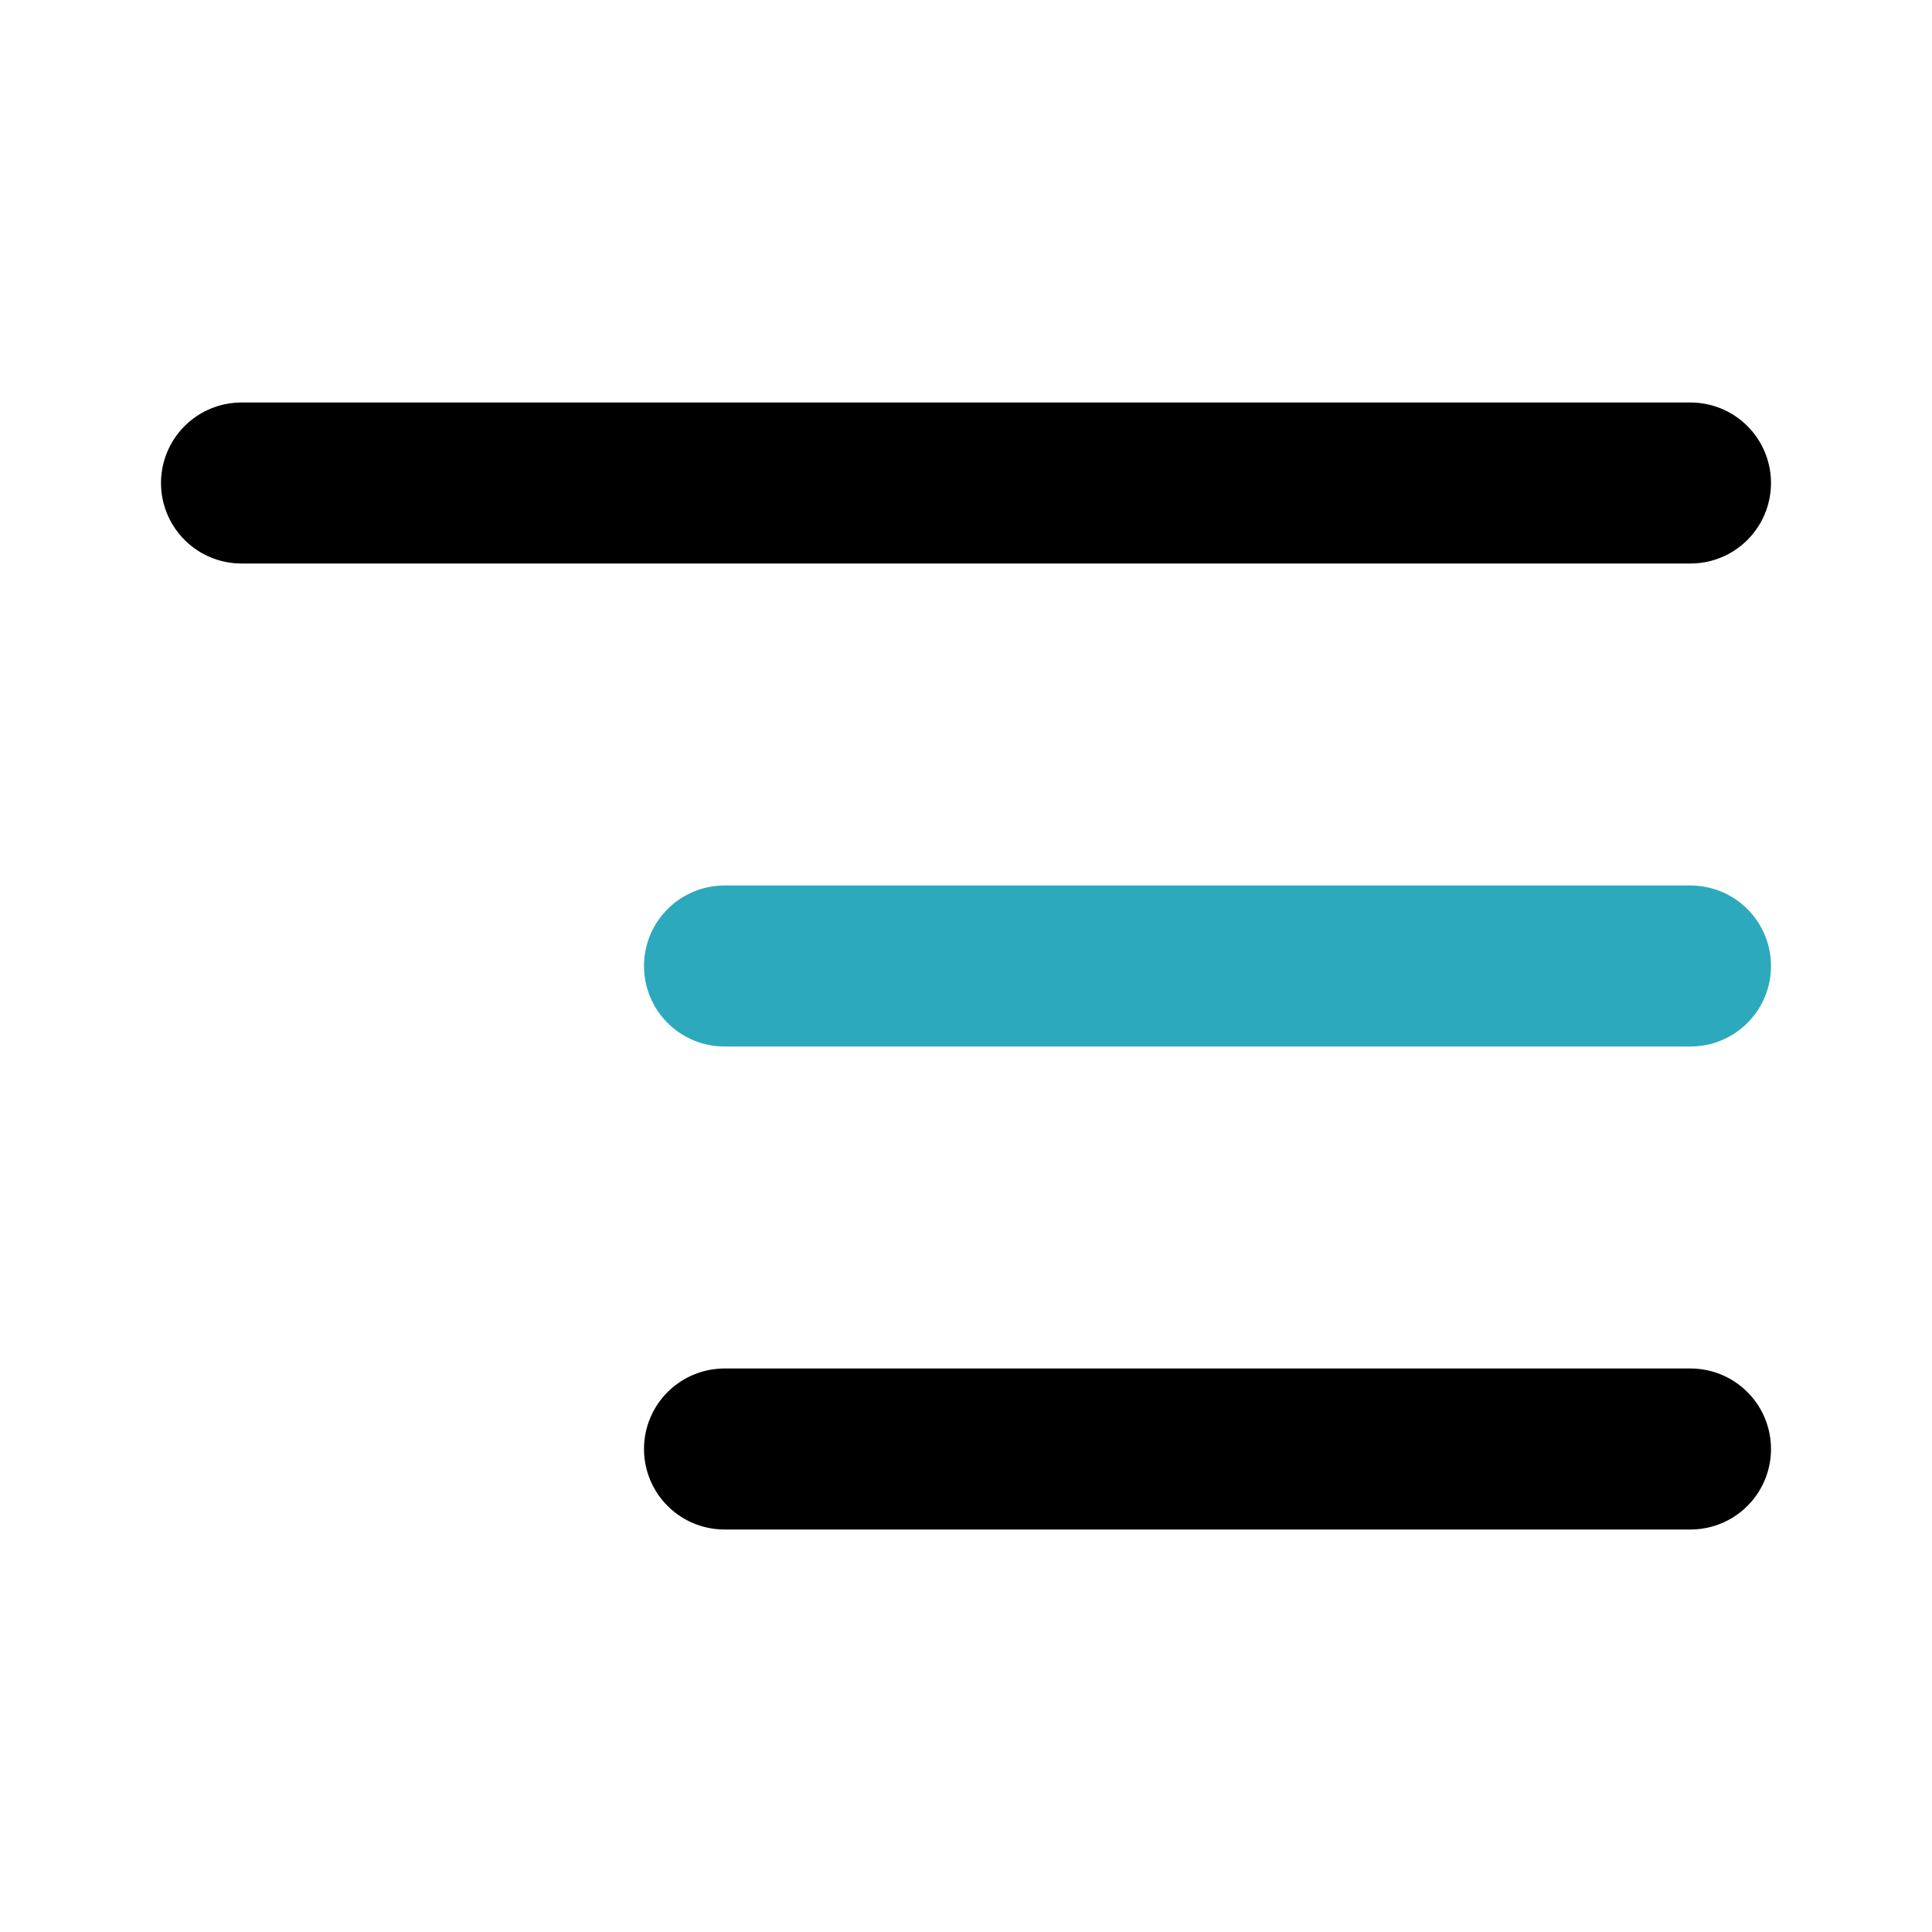 <?xml version="1.0" encoding="utf-8"?><!-- Uploaded to: SVG Repo, www.svgrepo.com, Generator: SVG Repo Mixer Tools -->
<svg fill="#000000" width="800px" height="800px" viewBox="0 0 24 24" id="alignment-right" data-name="Line Color" xmlns="http://www.w3.org/2000/svg" class="icon line-color"><line id="secondary" x1="21" y1="12" x2="9" y2="12" style="fill: none; stroke: rgb(44, 169, 188); stroke-linecap: round; stroke-linejoin: round; stroke-width: 2;"></line><path id="primary" d="M21,6H3M21,18H9" style="fill: none; stroke: rgb(0, 0, 0); stroke-linecap: round; stroke-linejoin: round; stroke-width: 2;"></path></svg>